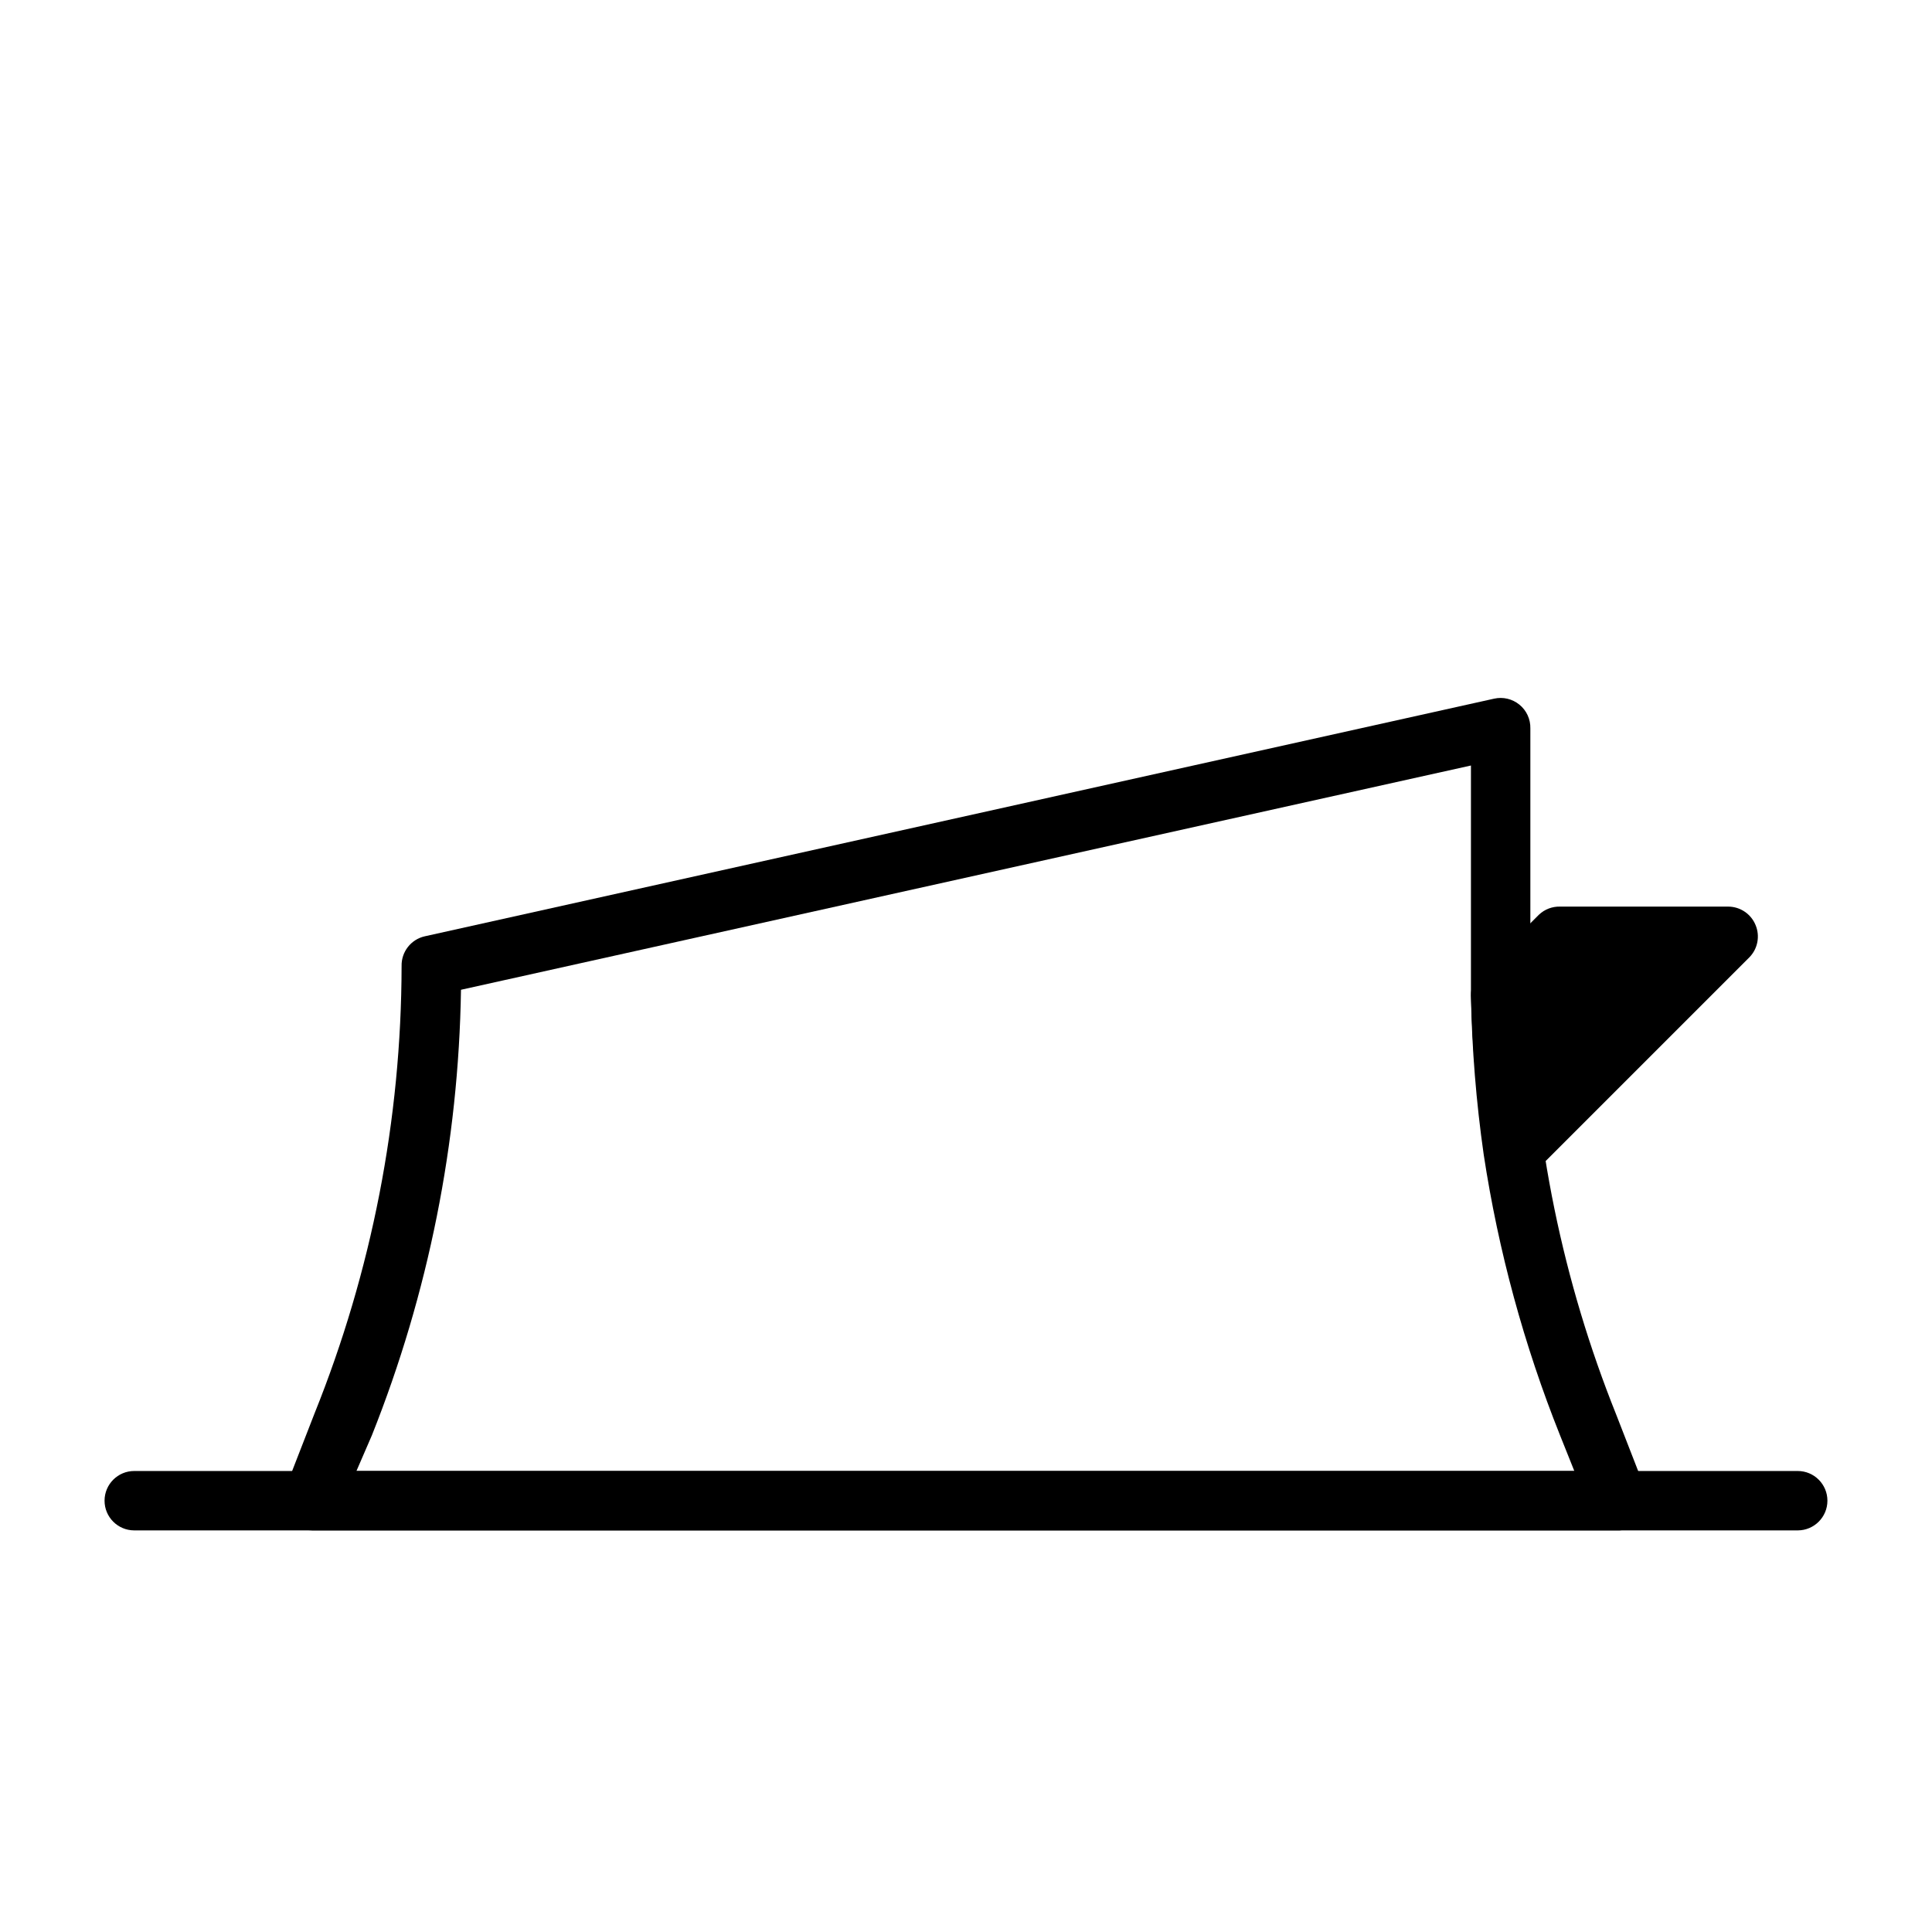 <?xml version="1.0" encoding="UTF-8"?>
<!-- Uploaded to: ICON Repo, www.svgrepo.com, Generator: ICON Repo Mixer Tools -->
<svg fill="#000000" width="800px" height="800px" version="1.1" viewBox="144 144 512 512" xmlns="http://www.w3.org/2000/svg">
 <g>
  <path d="m545.32 456.68c-0.828-0.016-1.648-0.148-2.441-0.391-2.832-0.922-4.902-3.356-5.352-6.301-2.106-13.945-3.34-28.012-3.699-42.113-0.055-2.148 0.77-4.223 2.281-5.746l15.746-15.746c1.508-1.414 3.516-2.18 5.586-2.125h44.559c3.176 0.016 6.035 1.941 7.242 4.883 1.23 2.93 0.578 6.316-1.656 8.578l-56.68 56.68h0.004c-1.488 1.473-3.496 2.293-5.59 2.281z"/>
  <path d="m549.57 410.94c0 7.008 0.707 14.012 1.418 20.941l31.488-31.488-21.805-0.004z"/>
  <path d="m573.18 549.57h-346.37c-2.609 0.004-5.051-1.289-6.519-3.449-1.465-2.16-1.766-4.91-0.801-7.336l7.871-20.23c15.164-37.688 22.996-77.926 23.066-118.55-0.09-3.754 2.481-7.051 6.141-7.875l283.39-62.977c2.352-0.527 4.816 0.055 6.691 1.578 1.891 1.531 2.969 3.859 2.91 6.297v62.977 7.871c0.871 38.062 8.578 75.66 22.75 111l7.871 20.23c0.824 2.34 0.496 4.926-0.883 6.988-1.379 2.059-3.648 3.348-6.121 3.481zm-334.72-15.742h322.75l-3.781-9.449c-9.566-23.938-16.355-48.898-20.23-74.391-2-13.953-3.129-28.02-3.383-42.113v-7.871-53.137l-267.65 59.434c-0.625 40.469-8.625 80.484-23.617 118.08z"/>
  <path d="m620.41 549.57h-440.83c-4.348 0-7.871-3.523-7.871-7.871 0-4.348 3.523-7.871 7.871-7.871h440.83c4.348 0 7.875 3.523 7.875 7.871 0 4.348-3.527 7.871-7.875 7.871z"/>
 </g>
</svg>